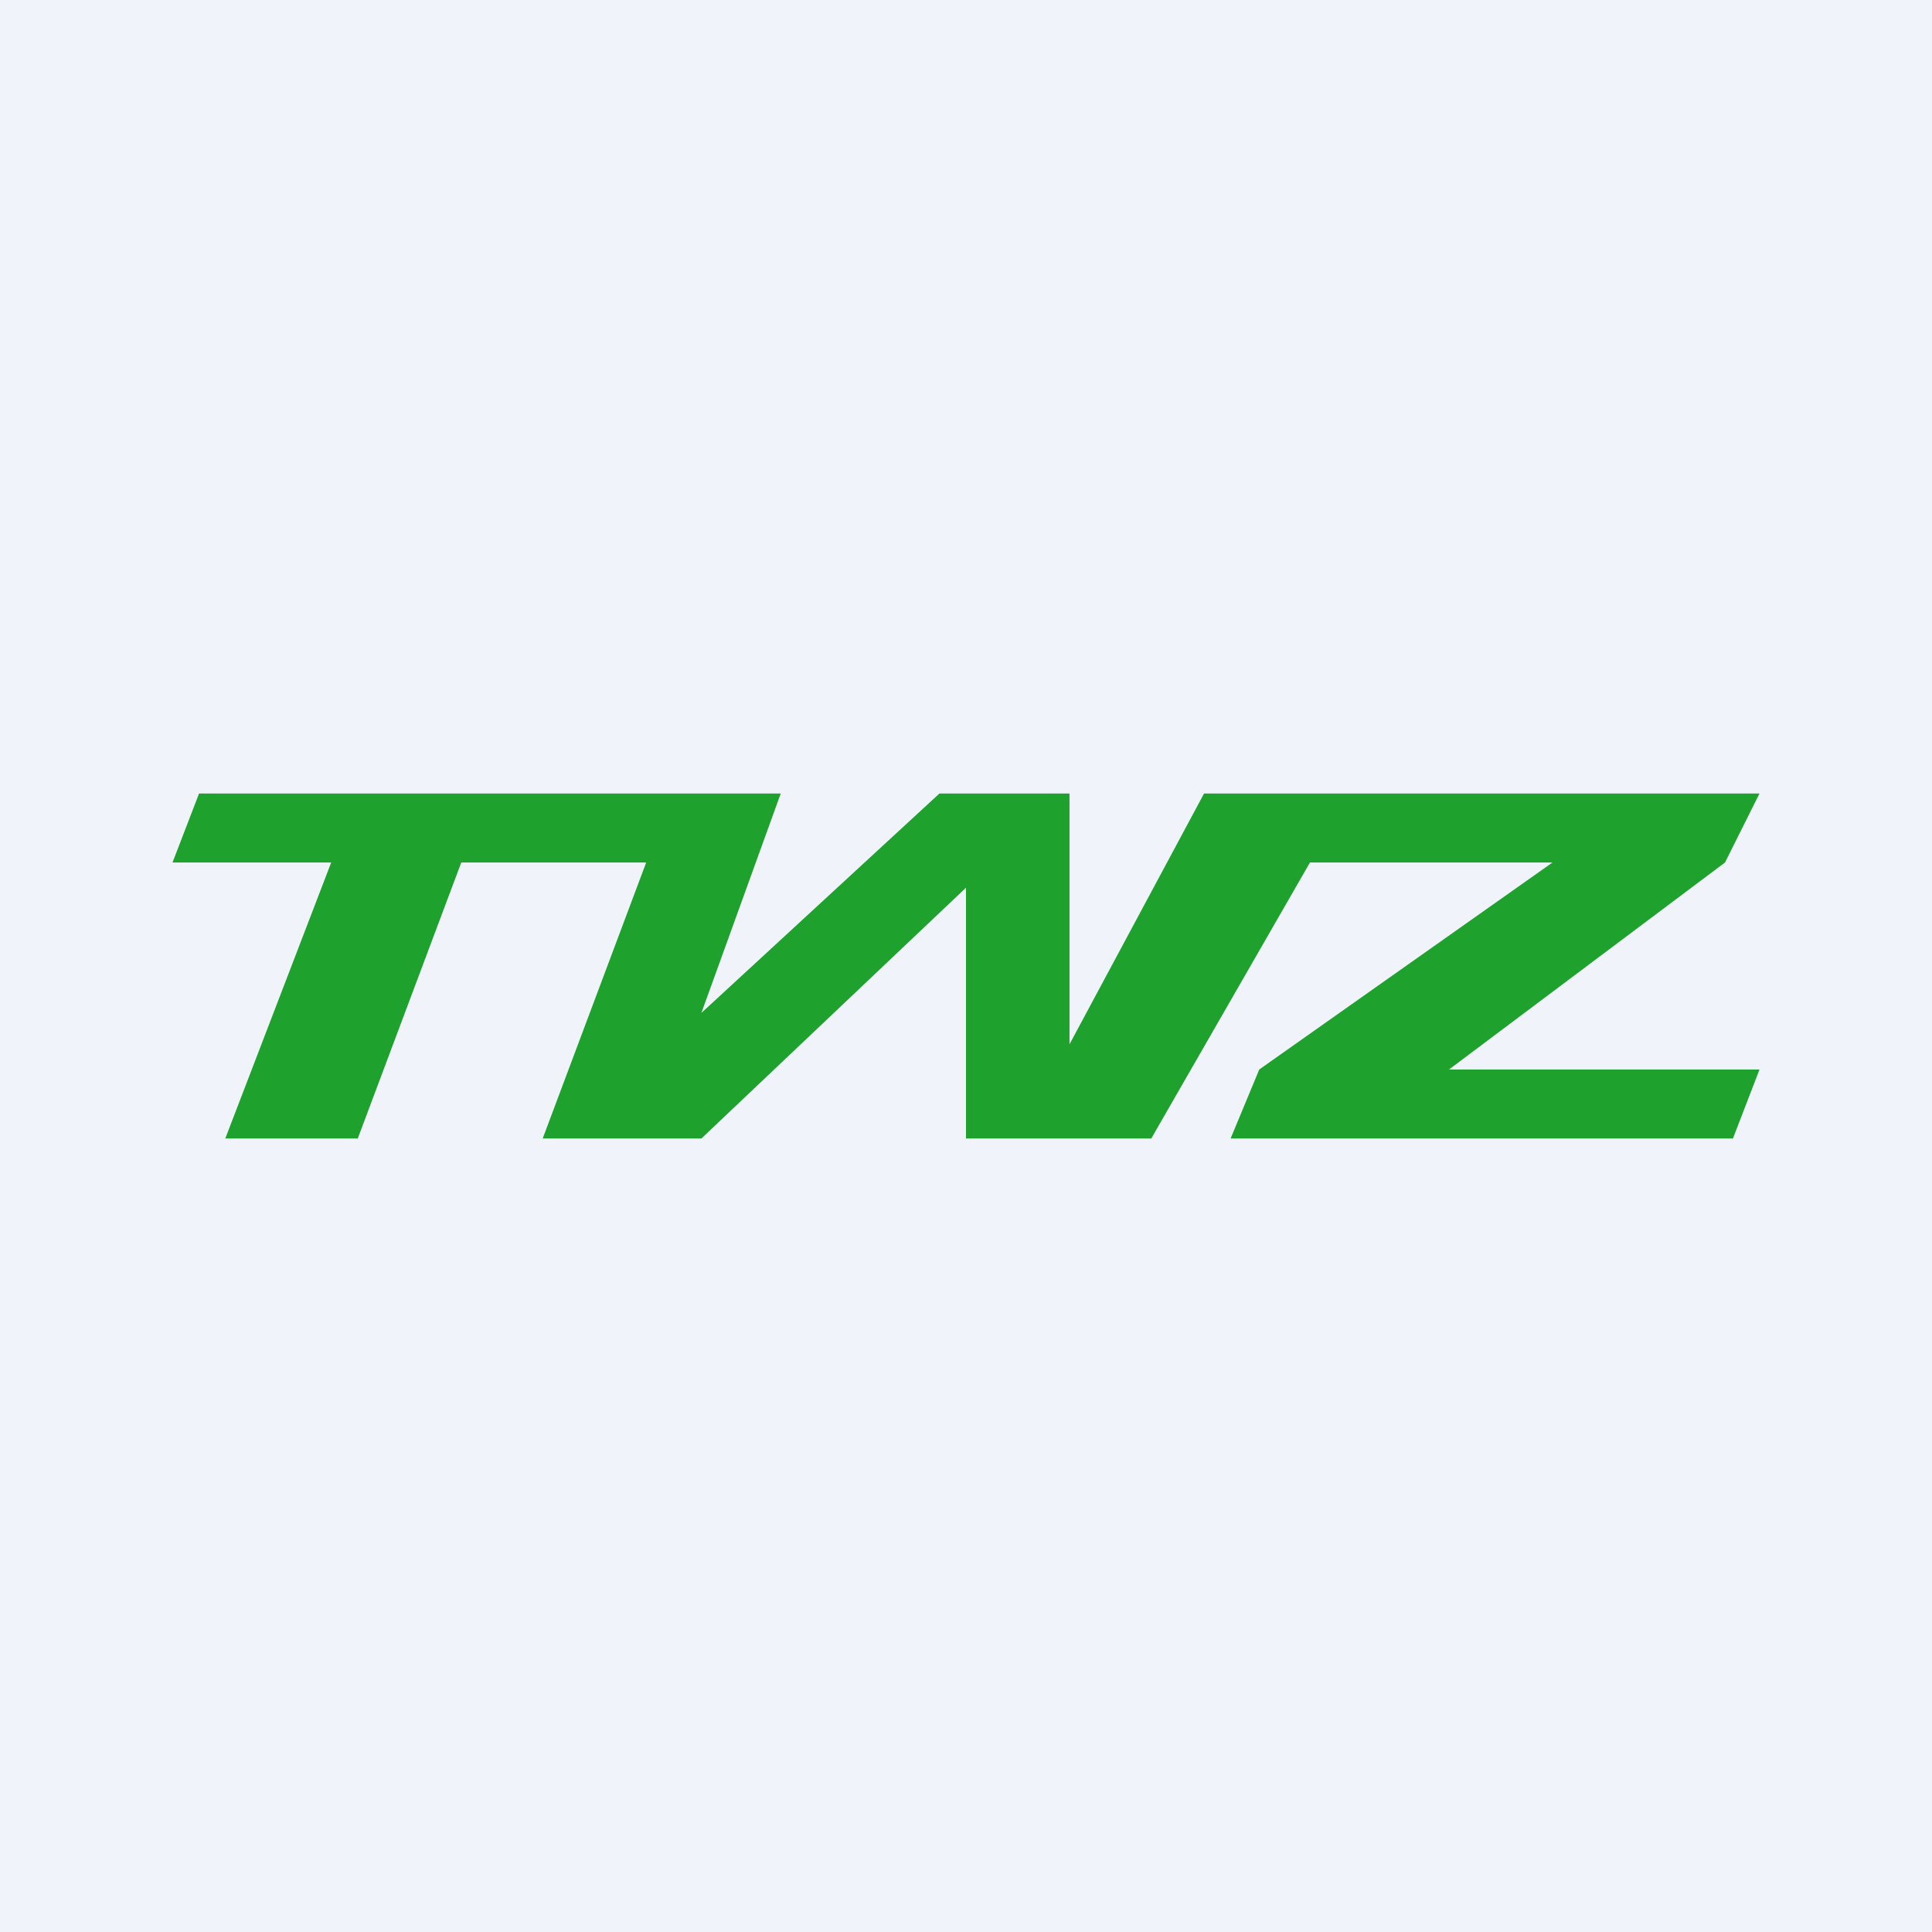 <!-- by TradingView --><svg width="56" height="56" viewBox="0 0 56 56" xmlns="http://www.w3.org/2000/svg"><path fill="#F0F3FA" d="M0 0h56v56H0z"/><path d="M22.63 23H5.77L5 25h4.6l-3.07 8h3.84l3-8h5.36l-3 8h4.6L28 25.73V33h5.37l4.6-8H45l-8.5 6-.83 2h14.56l.77-2h-9l8-6 1-2H34.9L31 30.27V23h-3.77l-6.9 6.36 2.3-6.36Z" fill="#1EA12D"/></svg>